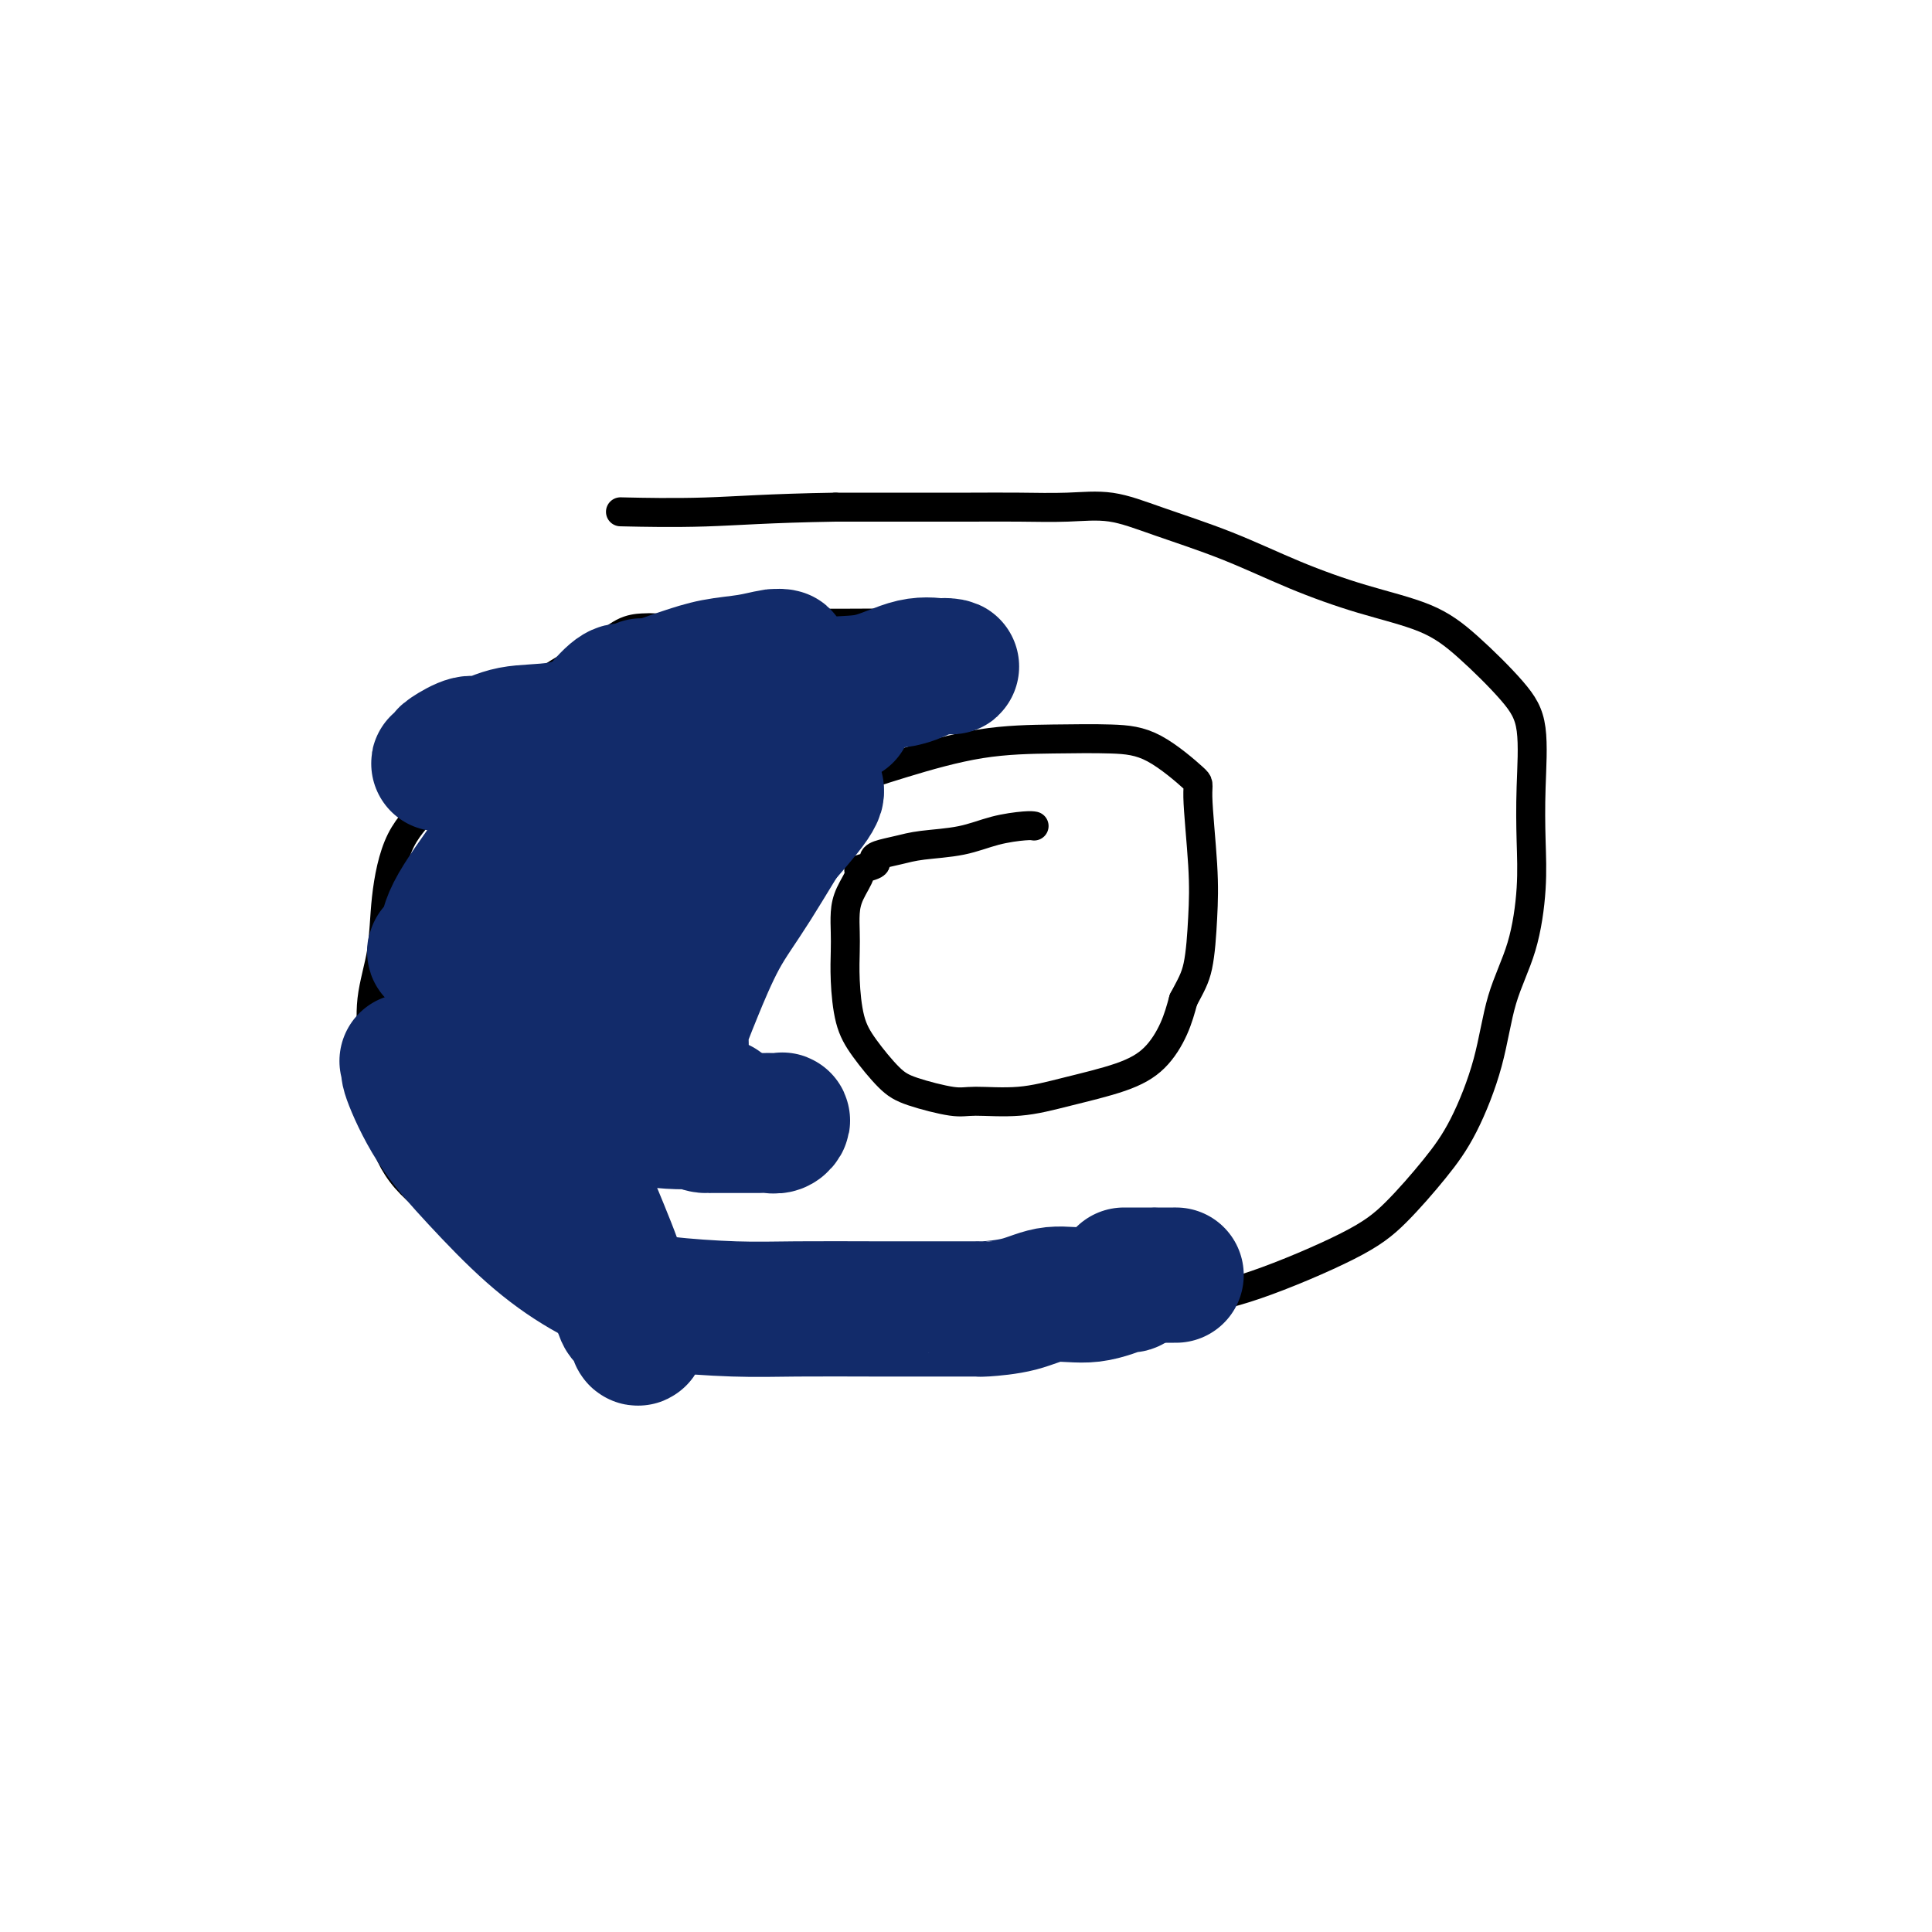 <svg viewBox='0 0 400 400' version='1.1' xmlns='http://www.w3.org/2000/svg' xmlns:xlink='http://www.w3.org/1999/xlink'><g fill='none' stroke='#000000' stroke-width='6' stroke-linecap='round' stroke-linejoin='round'><path d='M194,129c-0.913,-0.001 -1.826,-0.001 -3,0c-1.174,0.001 -2.610,0.004 -4,0c-1.390,-0.004 -2.735,-0.015 -6,0c-3.265,0.015 -8.449,0.056 -14,0c-5.551,-0.056 -11.470,-0.210 -16,0c-4.530,0.210 -7.670,0.785 -10,1c-2.330,0.215 -3.850,0.069 -5,0c-1.150,-0.069 -1.928,-0.061 -3,0c-1.072,0.061 -2.436,0.176 -4,1c-1.564,0.824 -3.329,2.357 -6,4c-2.671,1.643 -6.248,3.395 -10,6c-3.752,2.605 -7.678,6.061 -11,9c-3.322,2.939 -6.041,5.360 -8,8c-1.959,2.640 -3.160,5.500 -5,8c-1.840,2.500 -4.321,4.639 -6,8c-1.679,3.361 -2.556,7.944 -3,12c-0.444,4.056 -0.454,7.586 -1,11c-0.546,3.414 -1.628,6.714 -2,10c-0.372,3.286 -0.035,6.560 0,9c0.035,2.440 -0.233,4.048 0,7c0.233,2.952 0.966,7.250 2,11c1.034,3.750 2.370,6.954 5,10c2.630,3.046 6.554,5.936 11,9c4.446,3.064 9.413,6.304 15,9c5.587,2.696 11.793,4.848 18,7'/><path d='M128,269c8.570,3.547 13.494,4.414 20,5c6.506,0.586 14.595,0.890 22,1c7.405,0.110 14.128,0.025 21,0c6.872,-0.025 13.893,0.011 20,0c6.107,-0.011 11.298,-0.067 17,-1c5.702,-0.933 11.913,-2.743 17,-4c5.087,-1.257 9.048,-1.961 15,-4c5.952,-2.039 13.895,-5.414 19,-8c5.105,-2.586 7.372,-4.382 10,-7c2.628,-2.618 5.617,-6.056 8,-9c2.383,-2.944 4.159,-5.393 6,-9c1.841,-3.607 3.747,-8.372 5,-13c1.253,-4.628 1.852,-9.120 3,-13c1.148,-3.880 2.846,-7.148 4,-11c1.154,-3.852 1.766,-8.287 2,-12c0.234,-3.713 0.092,-6.705 0,-10c-0.092,-3.295 -0.132,-6.895 0,-11c0.132,-4.105 0.436,-8.715 0,-12c-0.436,-3.285 -1.611,-5.244 -4,-8c-2.389,-2.756 -5.990,-6.308 -9,-9c-3.010,-2.692 -5.428,-4.523 -9,-6c-3.572,-1.477 -8.297,-2.599 -13,-4c-4.703,-1.401 -9.384,-3.079 -14,-5c-4.616,-1.921 -9.168,-4.084 -14,-6c-4.832,-1.916 -9.943,-3.585 -14,-5c-4.057,-1.415 -7.060,-2.575 -10,-3c-2.940,-0.425 -5.818,-0.114 -9,0c-3.182,0.114 -6.667,0.031 -10,0c-3.333,-0.031 -6.513,-0.008 -10,0c-3.487,0.008 -7.282,0.002 -12,0c-4.718,-0.002 -10.359,-0.001 -16,0'/><path d='M173,105c-13.976,0.226 -20.417,0.792 -27,1c-6.583,0.208 -13.310,0.060 -16,0c-2.690,-0.060 -1.345,-0.030 0,0'/><path d='M214,171c0.086,0.016 0.173,0.032 0,0c-0.173,-0.032 -0.604,-0.111 -2,0c-1.396,0.111 -3.757,0.411 -6,1c-2.243,0.589 -4.367,1.467 -7,2c-2.633,0.533 -5.774,0.720 -8,1c-2.226,0.280 -3.536,0.653 -5,1c-1.464,0.347 -3.080,0.668 -4,1c-0.920,0.332 -1.143,0.675 -1,1c0.143,0.325 0.651,0.631 0,1c-0.651,0.369 -2.462,0.801 -3,1c-0.538,0.199 0.196,0.166 0,1c-0.196,0.834 -1.321,2.537 -2,4c-0.679,1.463 -0.912,2.687 -1,4c-0.088,1.313 -0.031,2.715 0,4c0.031,1.285 0.034,2.452 0,4c-0.034,1.548 -0.106,3.478 0,6c0.106,2.522 0.392,5.636 1,8c0.608,2.364 1.540,3.978 3,6c1.460,2.022 3.447,4.452 5,6c1.553,1.548 2.671,2.213 5,3c2.329,0.787 5.867,1.694 8,2c2.133,0.306 2.860,0.009 5,0c2.140,-0.009 5.693,0.271 9,0c3.307,-0.271 6.367,-1.092 10,-2c3.633,-0.908 7.840,-1.903 11,-3c3.160,-1.097 5.274,-2.295 7,-4c1.726,-1.705 3.065,-3.916 4,-6c0.935,-2.084 1.468,-4.042 2,-6'/><path d='M245,207c1.552,-2.956 2.433,-4.345 3,-7c0.567,-2.655 0.822,-6.574 1,-10c0.178,-3.426 0.279,-6.358 0,-11c-0.279,-4.642 -0.938,-10.995 -1,-14c-0.062,-3.005 0.473,-2.661 -1,-4c-1.473,-1.339 -4.955,-4.361 -8,-6c-3.045,-1.639 -5.654,-1.894 -9,-2c-3.346,-0.106 -7.428,-0.062 -12,0c-4.572,0.062 -9.634,0.144 -15,1c-5.366,0.856 -11.036,2.487 -16,4c-4.964,1.513 -9.221,2.907 -15,5c-5.779,2.093 -13.080,4.884 -16,6c-2.920,1.116 -1.460,0.558 0,0'/></g>
<g fill='none' stroke='#122B6A' stroke-width='28' stroke-linecap='round' stroke-linejoin='round'><path d='M175,148c-1.280,-0.130 -2.559,-0.260 -3,0c-0.441,0.260 -0.043,0.909 -1,1c-0.957,0.091 -3.270,-0.375 -5,0c-1.730,0.375 -2.879,1.591 -4,2c-1.121,0.409 -2.216,0.012 -3,0c-0.784,-0.012 -1.258,0.361 -2,1c-0.742,0.639 -1.751,1.543 -3,2c-1.249,0.457 -2.736,0.465 -4,1c-1.264,0.535 -2.303,1.595 -3,3c-0.697,1.405 -1.052,3.155 -2,5c-0.948,1.845 -2.489,3.785 -3,5c-0.511,1.215 0.007,1.704 0,3c-0.007,1.296 -0.538,3.397 -1,5c-0.462,1.603 -0.856,2.708 -1,4c-0.144,1.292 -0.038,2.772 0,4c0.038,1.228 0.007,2.204 0,3c-0.007,0.796 0.009,1.410 0,2c-0.009,0.590 -0.043,1.154 0,1c0.043,-0.154 0.162,-1.025 0,-1c-0.162,0.025 -0.604,0.947 0,0c0.604,-0.947 2.254,-3.761 4,-7c1.746,-3.239 3.587,-6.901 5,-10c1.413,-3.099 2.399,-5.635 4,-8c1.601,-2.365 3.816,-4.560 6,-7c2.184,-2.440 4.338,-5.126 6,-7c1.662,-1.874 2.831,-2.937 4,-4'/><path d='M169,146c3.656,-2.843 4.795,-0.951 6,-1c1.205,-0.049 2.475,-2.037 4,-3c1.525,-0.963 3.305,-0.899 5,-1c1.695,-0.101 3.306,-0.366 5,-1c1.694,-0.634 3.472,-1.637 5,-2c1.528,-0.363 2.807,-0.086 3,0c0.193,0.086 -0.701,-0.018 -1,0c-0.299,0.018 -0.003,0.159 -1,0c-0.997,-0.159 -3.288,-0.618 -6,0c-2.712,0.618 -5.846,2.314 -9,3c-3.154,0.686 -6.328,0.363 -9,1c-2.672,0.637 -4.842,2.235 -10,3c-5.158,0.765 -13.304,0.696 -19,1c-5.696,0.304 -8.941,0.980 -13,2c-4.059,1.020 -8.930,2.385 -13,3c-4.070,0.615 -7.338,0.479 -10,1c-2.662,0.521 -4.717,1.698 -6,2c-1.283,0.302 -1.795,-0.273 -3,0c-1.205,0.273 -3.104,1.393 -4,2c-0.896,0.607 -0.787,0.702 -1,1c-0.213,0.298 -0.746,0.801 -1,1c-0.254,0.199 -0.228,0.095 0,0c0.228,-0.095 0.659,-0.180 1,0c0.341,0.180 0.592,0.625 3,0c2.408,-0.625 6.974,-2.322 12,-4c5.026,-1.678 10.513,-3.339 16,-5'/><path d='M123,149c7.742,-2.039 11.096,-2.638 15,-4c3.904,-1.362 8.357,-3.489 12,-5c3.643,-1.511 6.475,-2.406 8,-3c1.525,-0.594 1.744,-0.888 2,-1c0.256,-0.112 0.549,-0.042 1,0c0.451,0.042 1.061,0.055 1,0c-0.061,-0.055 -0.794,-0.178 -2,0c-1.206,0.178 -2.886,0.658 -5,1c-2.114,0.342 -4.661,0.548 -7,1c-2.339,0.452 -4.471,1.151 -7,2c-2.529,0.849 -5.457,1.850 -8,3c-2.543,1.150 -4.701,2.451 -7,5c-2.299,2.549 -4.738,6.347 -7,10c-2.262,3.653 -4.347,7.159 -6,11c-1.653,3.841 -2.872,8.015 -4,12c-1.128,3.985 -2.164,7.780 -3,12c-0.836,4.220 -1.474,8.866 -2,12c-0.526,3.134 -0.942,4.758 -1,6c-0.058,1.242 0.243,2.104 0,3c-0.243,0.896 -1.028,1.828 0,1c1.028,-0.828 3.869,-3.415 7,-8c3.131,-4.585 6.550,-11.167 10,-19c3.450,-7.833 6.929,-16.917 9,-24c2.071,-7.083 2.735,-12.167 3,-15c0.265,-2.833 0.133,-3.417 0,-4'/><path d='M132,145c1.827,-6.578 0.396,-1.524 0,0c-0.396,1.524 0.243,-0.482 0,-1c-0.243,-0.518 -1.368,0.454 -2,0c-0.632,-0.454 -0.769,-2.333 -4,1c-3.231,3.333 -9.554,11.877 -14,18c-4.446,6.123 -7.014,9.824 -10,14c-2.986,4.176 -6.391,8.828 -8,12c-1.609,3.172 -1.421,4.864 -2,6c-0.579,1.136 -1.925,1.717 -2,2c-0.075,0.283 1.121,0.269 2,0c0.879,-0.269 1.441,-0.794 5,-4c3.559,-3.206 10.116,-9.092 16,-14c5.884,-4.908 11.094,-8.839 16,-12c4.906,-3.161 9.507,-5.553 12,-7c2.493,-1.447 2.877,-1.947 3,-2c0.123,-0.053 -0.014,0.343 -1,0c-0.986,-0.343 -2.822,-1.426 -6,0c-3.178,1.426 -7.699,5.359 -11,9c-3.301,3.641 -5.383,6.990 -7,11c-1.617,4.010 -2.769,8.681 -4,13c-1.231,4.319 -2.541,8.286 -3,12c-0.459,3.714 -0.066,7.176 0,10c0.066,2.824 -0.194,5.008 0,6c0.194,0.992 0.843,0.790 1,1c0.157,0.210 -0.176,0.833 0,1c0.176,0.167 0.862,-0.120 2,0c1.138,0.120 2.730,0.648 4,1c1.270,0.352 2.220,0.529 4,1c1.780,0.471 4.390,1.235 7,2'/><path d='M130,225c4.426,1.260 6.493,1.409 9,2c2.507,0.591 5.456,1.622 7,2c1.544,0.378 1.683,0.101 2,0c0.317,-0.101 0.811,-0.026 1,0c0.189,0.026 0.072,0.003 -3,0c-3.072,-0.003 -9.101,0.015 -13,0c-3.899,-0.015 -5.670,-0.061 -7,0c-1.330,0.061 -2.221,0.229 -3,0c-0.779,-0.229 -1.446,-0.856 -1,-2c0.446,-1.144 2.005,-2.807 4,-5c1.995,-2.193 4.424,-4.917 7,-7c2.576,-2.083 5.297,-3.526 7,-5c1.703,-1.474 2.389,-2.979 3,-4c0.611,-1.021 1.149,-1.557 1,-2c-0.149,-0.443 -0.983,-0.791 -3,-1c-2.017,-0.209 -5.217,-0.277 -9,0c-3.783,0.277 -8.151,0.900 -10,1c-1.849,0.100 -1.180,-0.321 -1,0c0.180,0.321 -0.129,1.385 1,1c1.129,-0.385 3.696,-2.217 7,-5c3.304,-2.783 7.345,-6.515 12,-10c4.655,-3.485 9.924,-6.721 14,-10c4.076,-3.279 6.958,-6.601 9,-9c2.042,-2.399 3.242,-3.877 4,-5c0.758,-1.123 1.074,-1.892 1,-2c-0.074,-0.108 -0.537,0.446 -1,1'/><path d='M168,165c2.071,-2.703 0.748,-1.959 -2,2c-2.748,3.959 -6.922,11.133 -10,16c-3.078,4.867 -5.059,7.426 -7,11c-1.941,3.574 -3.841,8.164 -5,11c-1.159,2.836 -1.579,3.918 -2,5c-0.421,1.082 -0.845,2.163 -1,3c-0.155,0.837 -0.041,1.429 0,2c0.041,0.571 0.010,1.120 0,2c-0.010,0.880 -0.001,2.089 0,3c0.001,0.911 -0.008,1.522 0,2c0.008,0.478 0.034,0.822 0,2c-0.034,1.178 -0.127,3.191 0,4c0.127,0.809 0.473,0.413 1,1c0.527,0.587 1.233,2.157 2,3c0.767,0.843 1.595,0.958 2,1c0.405,0.042 0.388,0.011 1,0c0.612,-0.011 1.855,-0.003 3,0c1.145,0.003 2.194,0.002 3,0c0.806,-0.002 1.369,-0.004 2,0c0.631,0.004 1.330,0.015 2,0c0.670,-0.015 1.310,-0.057 2,0c0.690,0.057 1.432,0.212 2,0c0.568,-0.212 0.964,-0.789 1,-1c0.036,-0.211 -0.289,-0.054 -1,0c-0.711,0.054 -1.809,0.006 -2,0c-0.191,-0.006 0.526,0.029 -1,0c-1.526,-0.029 -5.296,-0.123 -9,0c-3.704,0.123 -7.344,0.464 -12,0c-4.656,-0.464 -10.328,-1.732 -16,-3'/><path d='M121,229c-8.437,-0.648 -9.530,-0.267 -11,-1c-1.470,-0.733 -3.316,-2.581 -4,-4c-0.684,-1.419 -0.204,-2.410 0,-4c0.204,-1.590 0.132,-3.781 0,-5c-0.132,-1.219 -0.325,-1.468 0,-2c0.325,-0.532 1.166,-1.348 2,-2c0.834,-0.652 1.661,-1.141 2,-1c0.339,0.141 0.192,0.911 0,1c-0.192,0.089 -0.428,-0.502 0,2c0.428,2.502 1.522,8.096 3,13c1.478,4.904 3.342,9.119 5,13c1.658,3.881 3.112,7.430 5,12c1.888,4.570 4.212,10.163 5,13c0.788,2.837 0.040,2.919 0,4c-0.040,1.081 0.630,3.163 1,4c0.370,0.837 0.442,0.431 1,1c0.558,0.569 1.602,2.113 2,3c0.398,0.887 0.149,1.118 0,1c-0.149,-0.118 -0.199,-0.584 0,-1c0.199,-0.416 0.647,-0.783 0,-2c-0.647,-1.217 -2.390,-3.285 -4,-6c-1.610,-2.715 -3.087,-6.077 -5,-9c-1.913,-2.923 -4.261,-5.407 -6,-8c-1.739,-2.593 -2.870,-5.297 -4,-8'/><path d='M113,243c-3.619,-5.860 -3.166,-4.011 -3,-4c0.166,0.011 0.043,-1.816 0,-3c-0.043,-1.184 -0.008,-1.726 0,-2c0.008,-0.274 -0.013,-0.279 0,-1c0.013,-0.721 0.058,-2.157 0,-3c-0.058,-0.843 -0.219,-1.091 0,-1c0.219,0.091 0.819,0.522 0,0c-0.819,-0.522 -3.055,-1.995 -4,-3c-0.945,-1.005 -0.599,-1.540 -1,-2c-0.401,-0.460 -1.550,-0.844 -2,-1c-0.450,-0.156 -0.203,-0.084 0,0c0.203,0.084 0.360,0.180 0,0c-0.360,-0.180 -1.237,-0.637 -2,-1c-0.763,-0.363 -1.411,-0.633 -3,-1c-1.589,-0.367 -4.120,-0.829 -6,-1c-1.880,-0.171 -3.109,-0.049 -4,0c-0.891,0.049 -1.446,0.024 -2,0'/><path d='M86,220c-2.870,-0.526 -1.546,-0.341 -1,0c0.546,0.341 0.315,0.836 0,1c-0.315,0.164 -0.715,-0.005 0,2c0.715,2.005 2.543,6.183 5,10c2.457,3.817 5.541,7.274 9,11c3.459,3.726 7.292,7.720 11,11c3.708,3.280 7.291,5.846 11,8c3.709,2.154 7.544,3.898 10,5c2.456,1.102 3.533,1.563 7,2c3.467,0.437 9.324,0.849 14,1c4.676,0.151 8.170,0.040 13,0c4.830,-0.040 10.997,-0.011 16,0c5.003,0.011 8.841,0.003 12,0c3.159,-0.003 5.638,-0.003 7,0c1.362,0.003 1.607,0.007 2,0c0.393,-0.007 0.934,-0.024 1,0c0.066,0.024 -0.343,0.090 1,0c1.343,-0.090 4.437,-0.335 7,-1c2.563,-0.665 4.595,-1.751 7,-2c2.405,-0.249 5.183,0.339 8,0c2.817,-0.339 5.673,-1.606 7,-2c1.327,-0.394 1.127,0.086 1,0c-0.127,-0.086 -0.179,-0.739 0,-1c0.179,-0.261 0.590,-0.131 1,0'/><path d='M235,265c5.769,-1.155 4.192,-1.041 4,-1c-0.192,0.041 1.002,0.011 2,0c0.998,-0.011 1.801,-0.003 2,0c0.199,0.003 -0.206,0.001 0,0c0.206,-0.001 1.024,-0.000 0,0c-1.024,0.000 -3.891,0.000 -6,0c-2.109,-0.000 -3.460,-0.000 -4,0c-0.540,0.000 -0.270,0.000 0,0'/></g>
</svg>